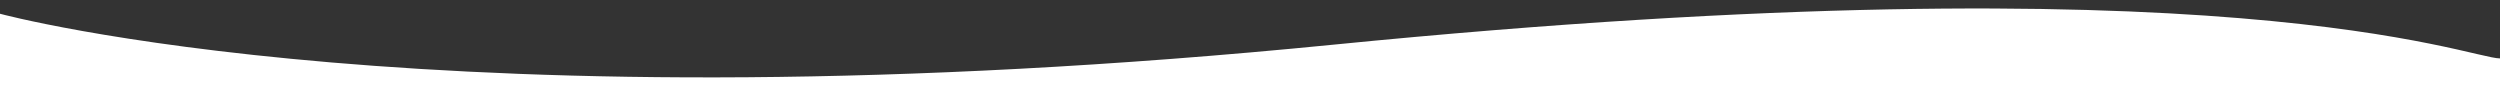 <svg version="1.2" xmlns="http://www.w3.org/2000/svg" viewBox="0 0 1455 52" width="1455" height="52">
	<rect x="0" y="0" width="1455" height="52" fill="#333333" stroke="none"/>
	<title>enterprise-wave-svg</title>
	<style>
		.s0 { fill: #ffffff } 
	</style>
	<g id="Layer">
		<path id="Layer 1" class="s0" d="m0 8c0 0 255.5 69.6 776 18 520.5-51.6 660.1 7.8 679 8 18.9 0.2 22 68 22 68l-1493 16 3-92z"/>
	</g>
</svg>
